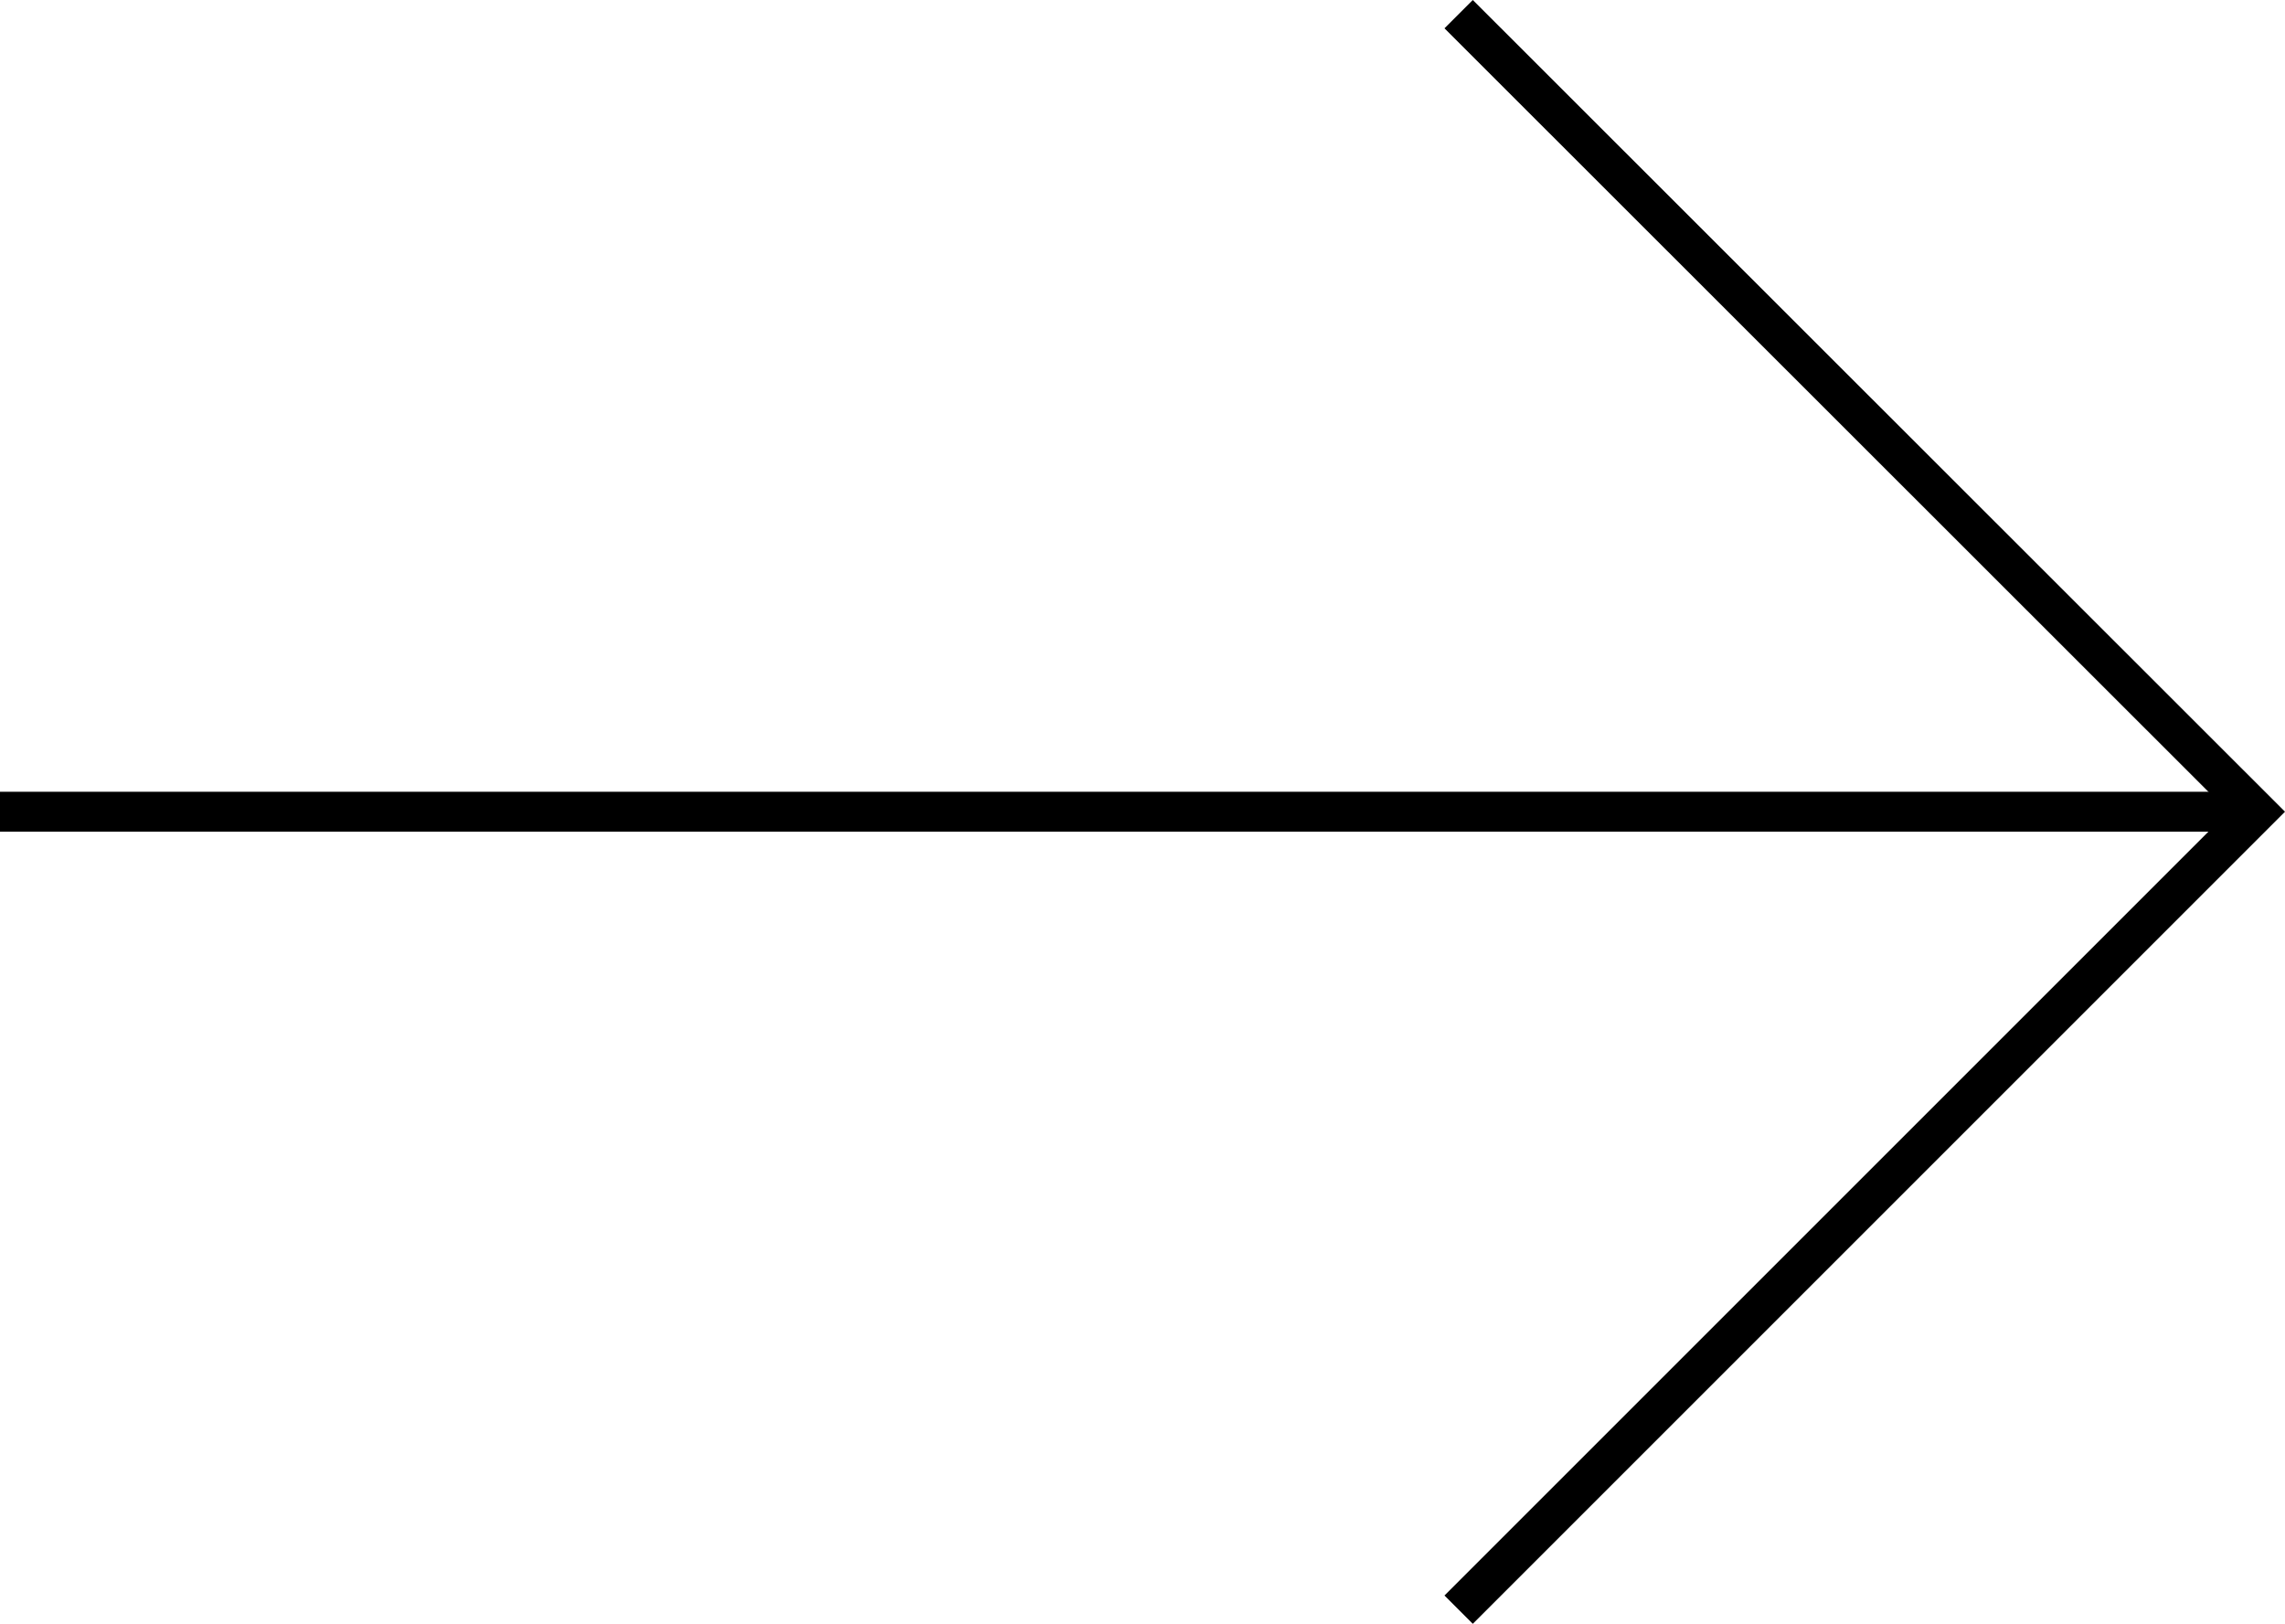 <?xml version="1.0" encoding="utf-8"?>
<!-- Generator: Adobe Illustrator 23.0.0, SVG Export Plug-In . SVG Version: 6.00 Build 0)  -->
<svg version="1.1" id="Layer_1" xmlns="http://www.w3.org/2000/svg" xmlns:xlink="http://www.w3.org/1999/xlink" x="0px" y="0px"
	 viewBox="0 0 57.28 40.71" style="enable-background:new 0 0 57.28 40.71;" xml:space="preserve">
<style type="text/css">
	.st0{fill:none;stroke:#000000;stroke-miterlimit:10;}
	.st1{fill:#D0D2D3;}
	.st2{fill:#00ADEE;}
</style>
<g>
	<polygon points="36.92,0 57.28,20.35 36.92,40.71 36.21,40 55.86,20.35 36.21,0.71 	"/>
	<rect x="0" y="19.85" width="56.57" height="1"/>
</g>
</svg>
